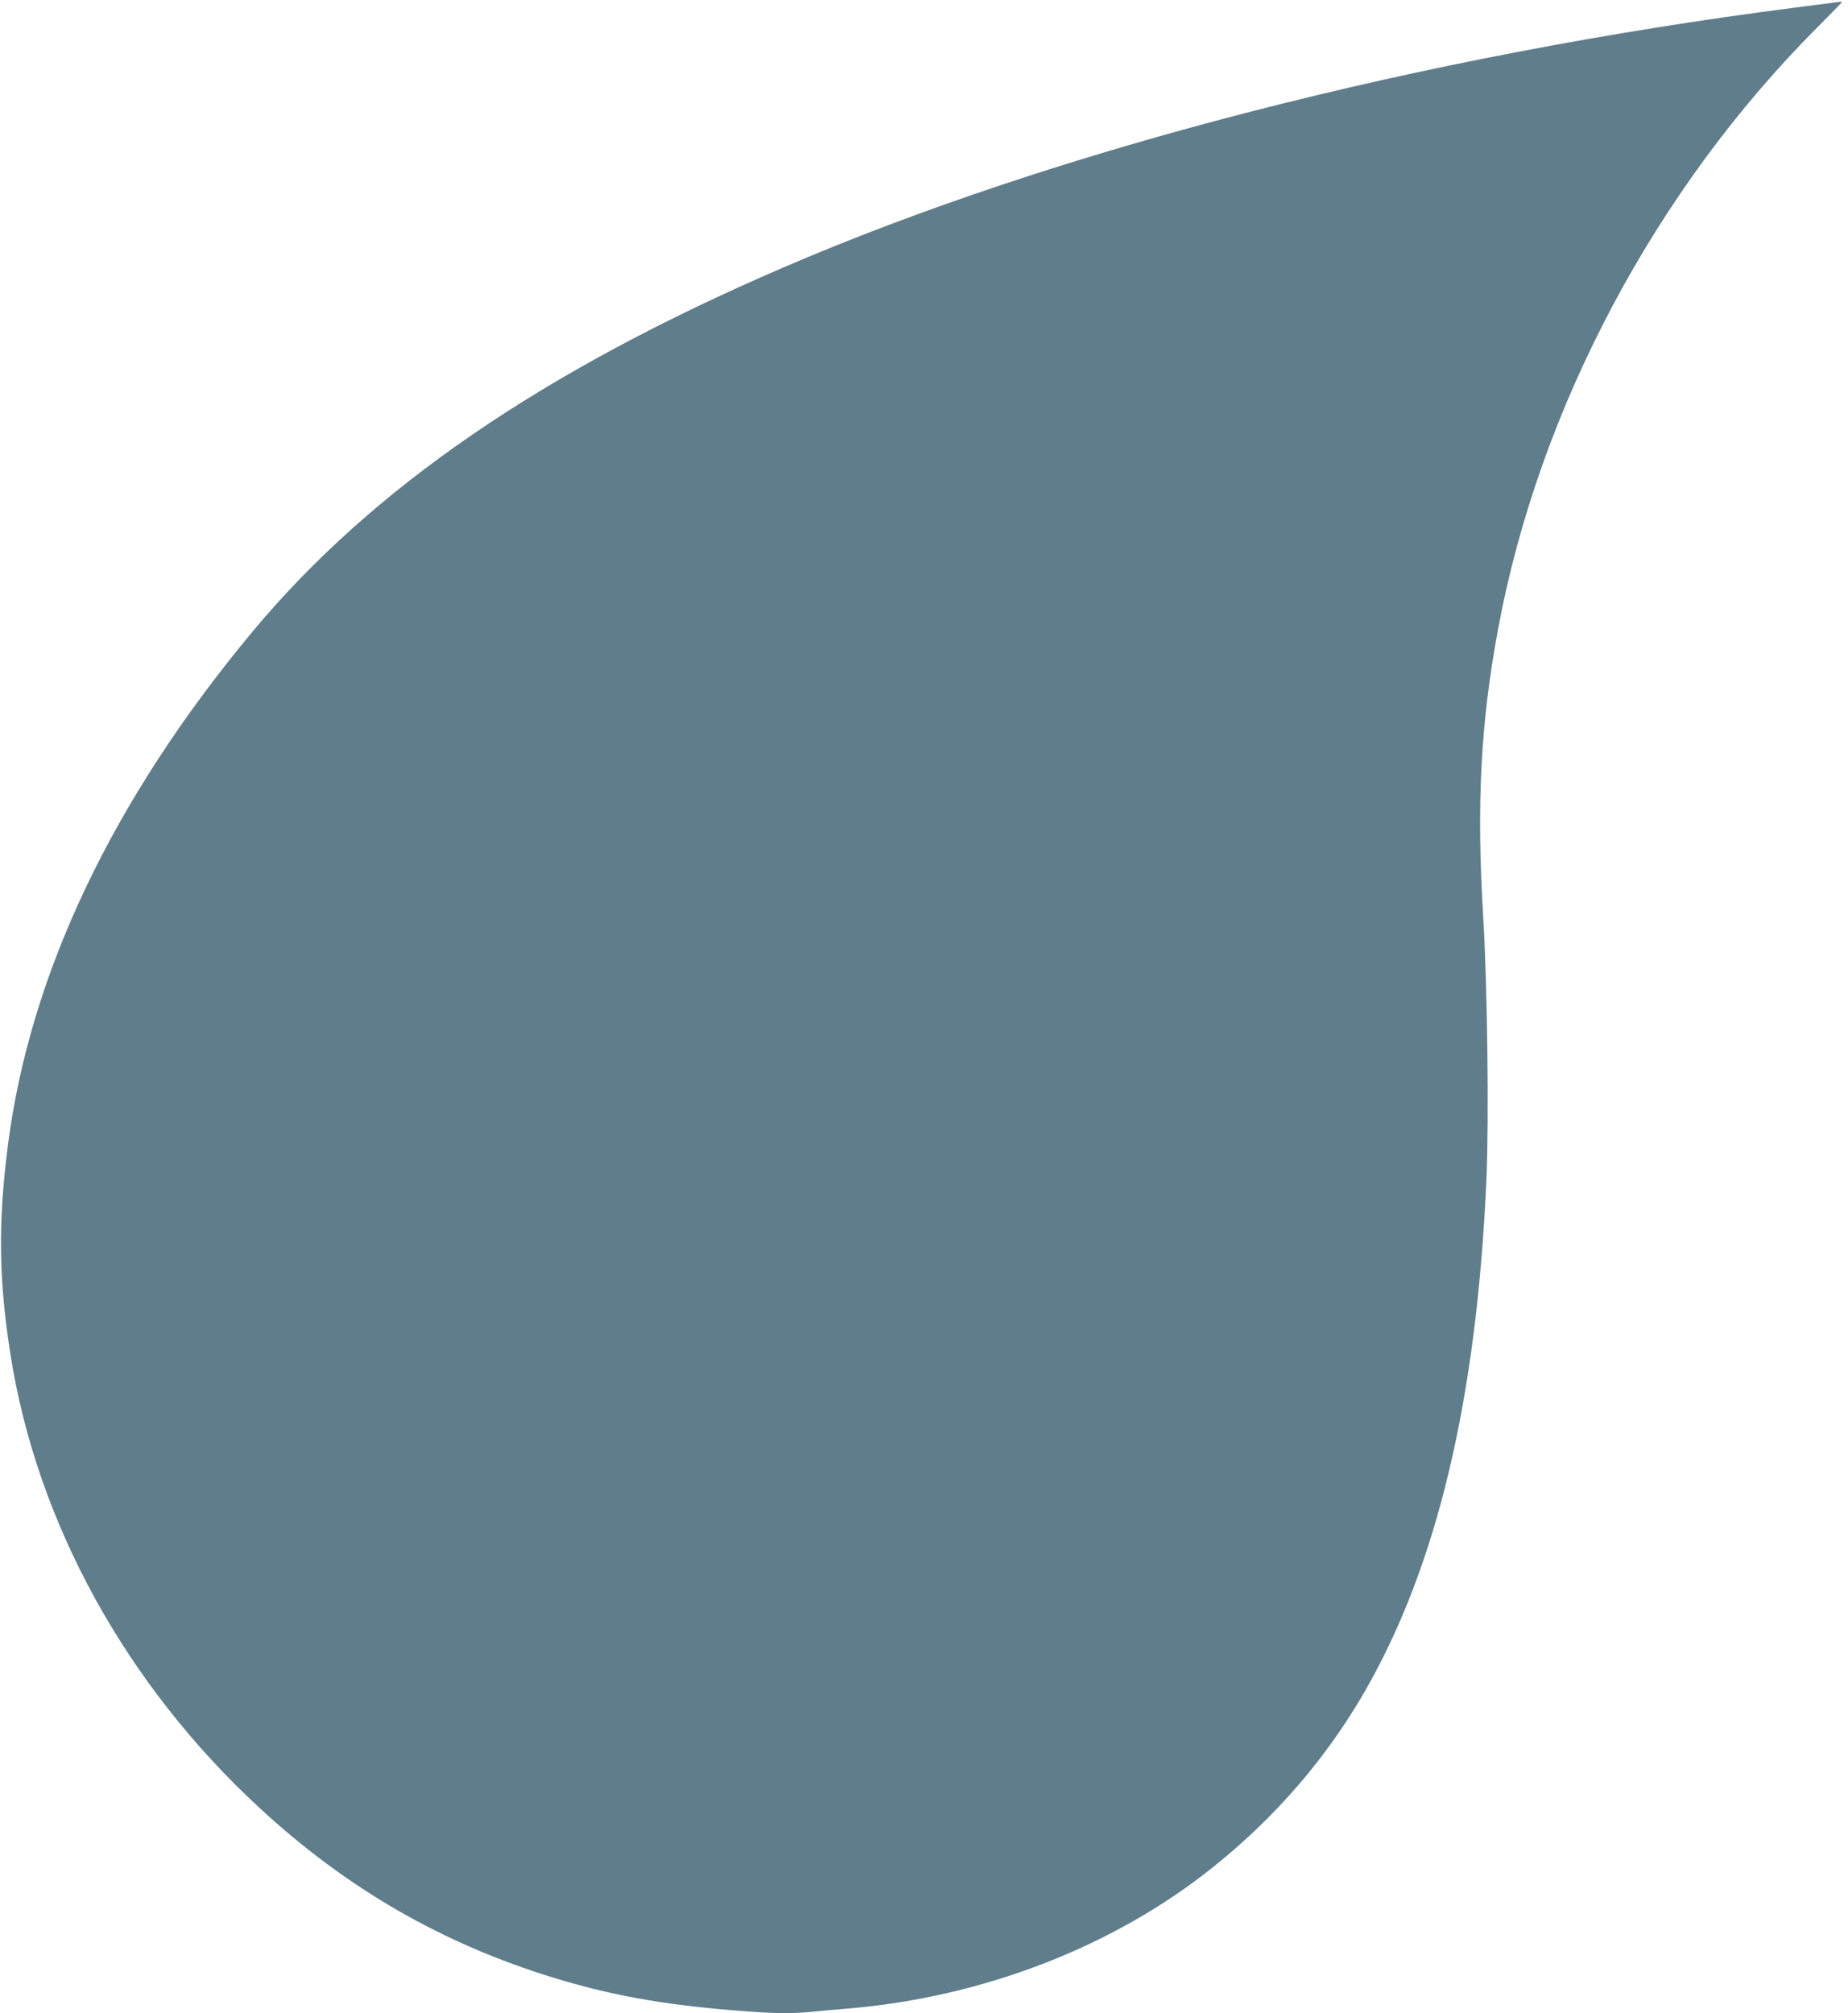 <?xml version="1.0" standalone="no"?>
<!DOCTYPE svg PUBLIC "-//W3C//DTD SVG 20010904//EN"
 "http://www.w3.org/TR/2001/REC-SVG-20010904/DTD/svg10.dtd">
<svg version="1.0" xmlns="http://www.w3.org/2000/svg"
 width="1175pt" height="1280pt" viewBox="0 0 1175 1280"
 preserveAspectRatio="xMidYMid meet">
<g transform="translate(0,1280) scale(0.1,-0.1)"
fill="#607d8b" stroke="none">
<path d="M11400 12750 c-2354 -303 -4680 -901 -6425 -1653 -1529 -659 -2609
-1400 -3369 -2312 -890 -1070 -1416 -2176 -1556 -3268 -63 -495 -58 -852 16
-1325 167 -1070 733 -2101 1586 -2888 552 -510 1158 -860 1868 -1078 356 -109
684 -169 1128 -206 272 -22 366 -24 509 -11 54 6 159 15 233 21 861 72 1693
394 2325 901 399 320 719 692 966 1121 458 800 708 1853 770 3248 17 376 6
1229 -20 1665 -44 719 -17 1240 95 1840 260 1398 999 2790 2031 3823 84 84
153 155 153 158 0 2 -3 4 -7 3 -5 -1 -141 -18 -303 -39z"/>
</g>
</svg>
